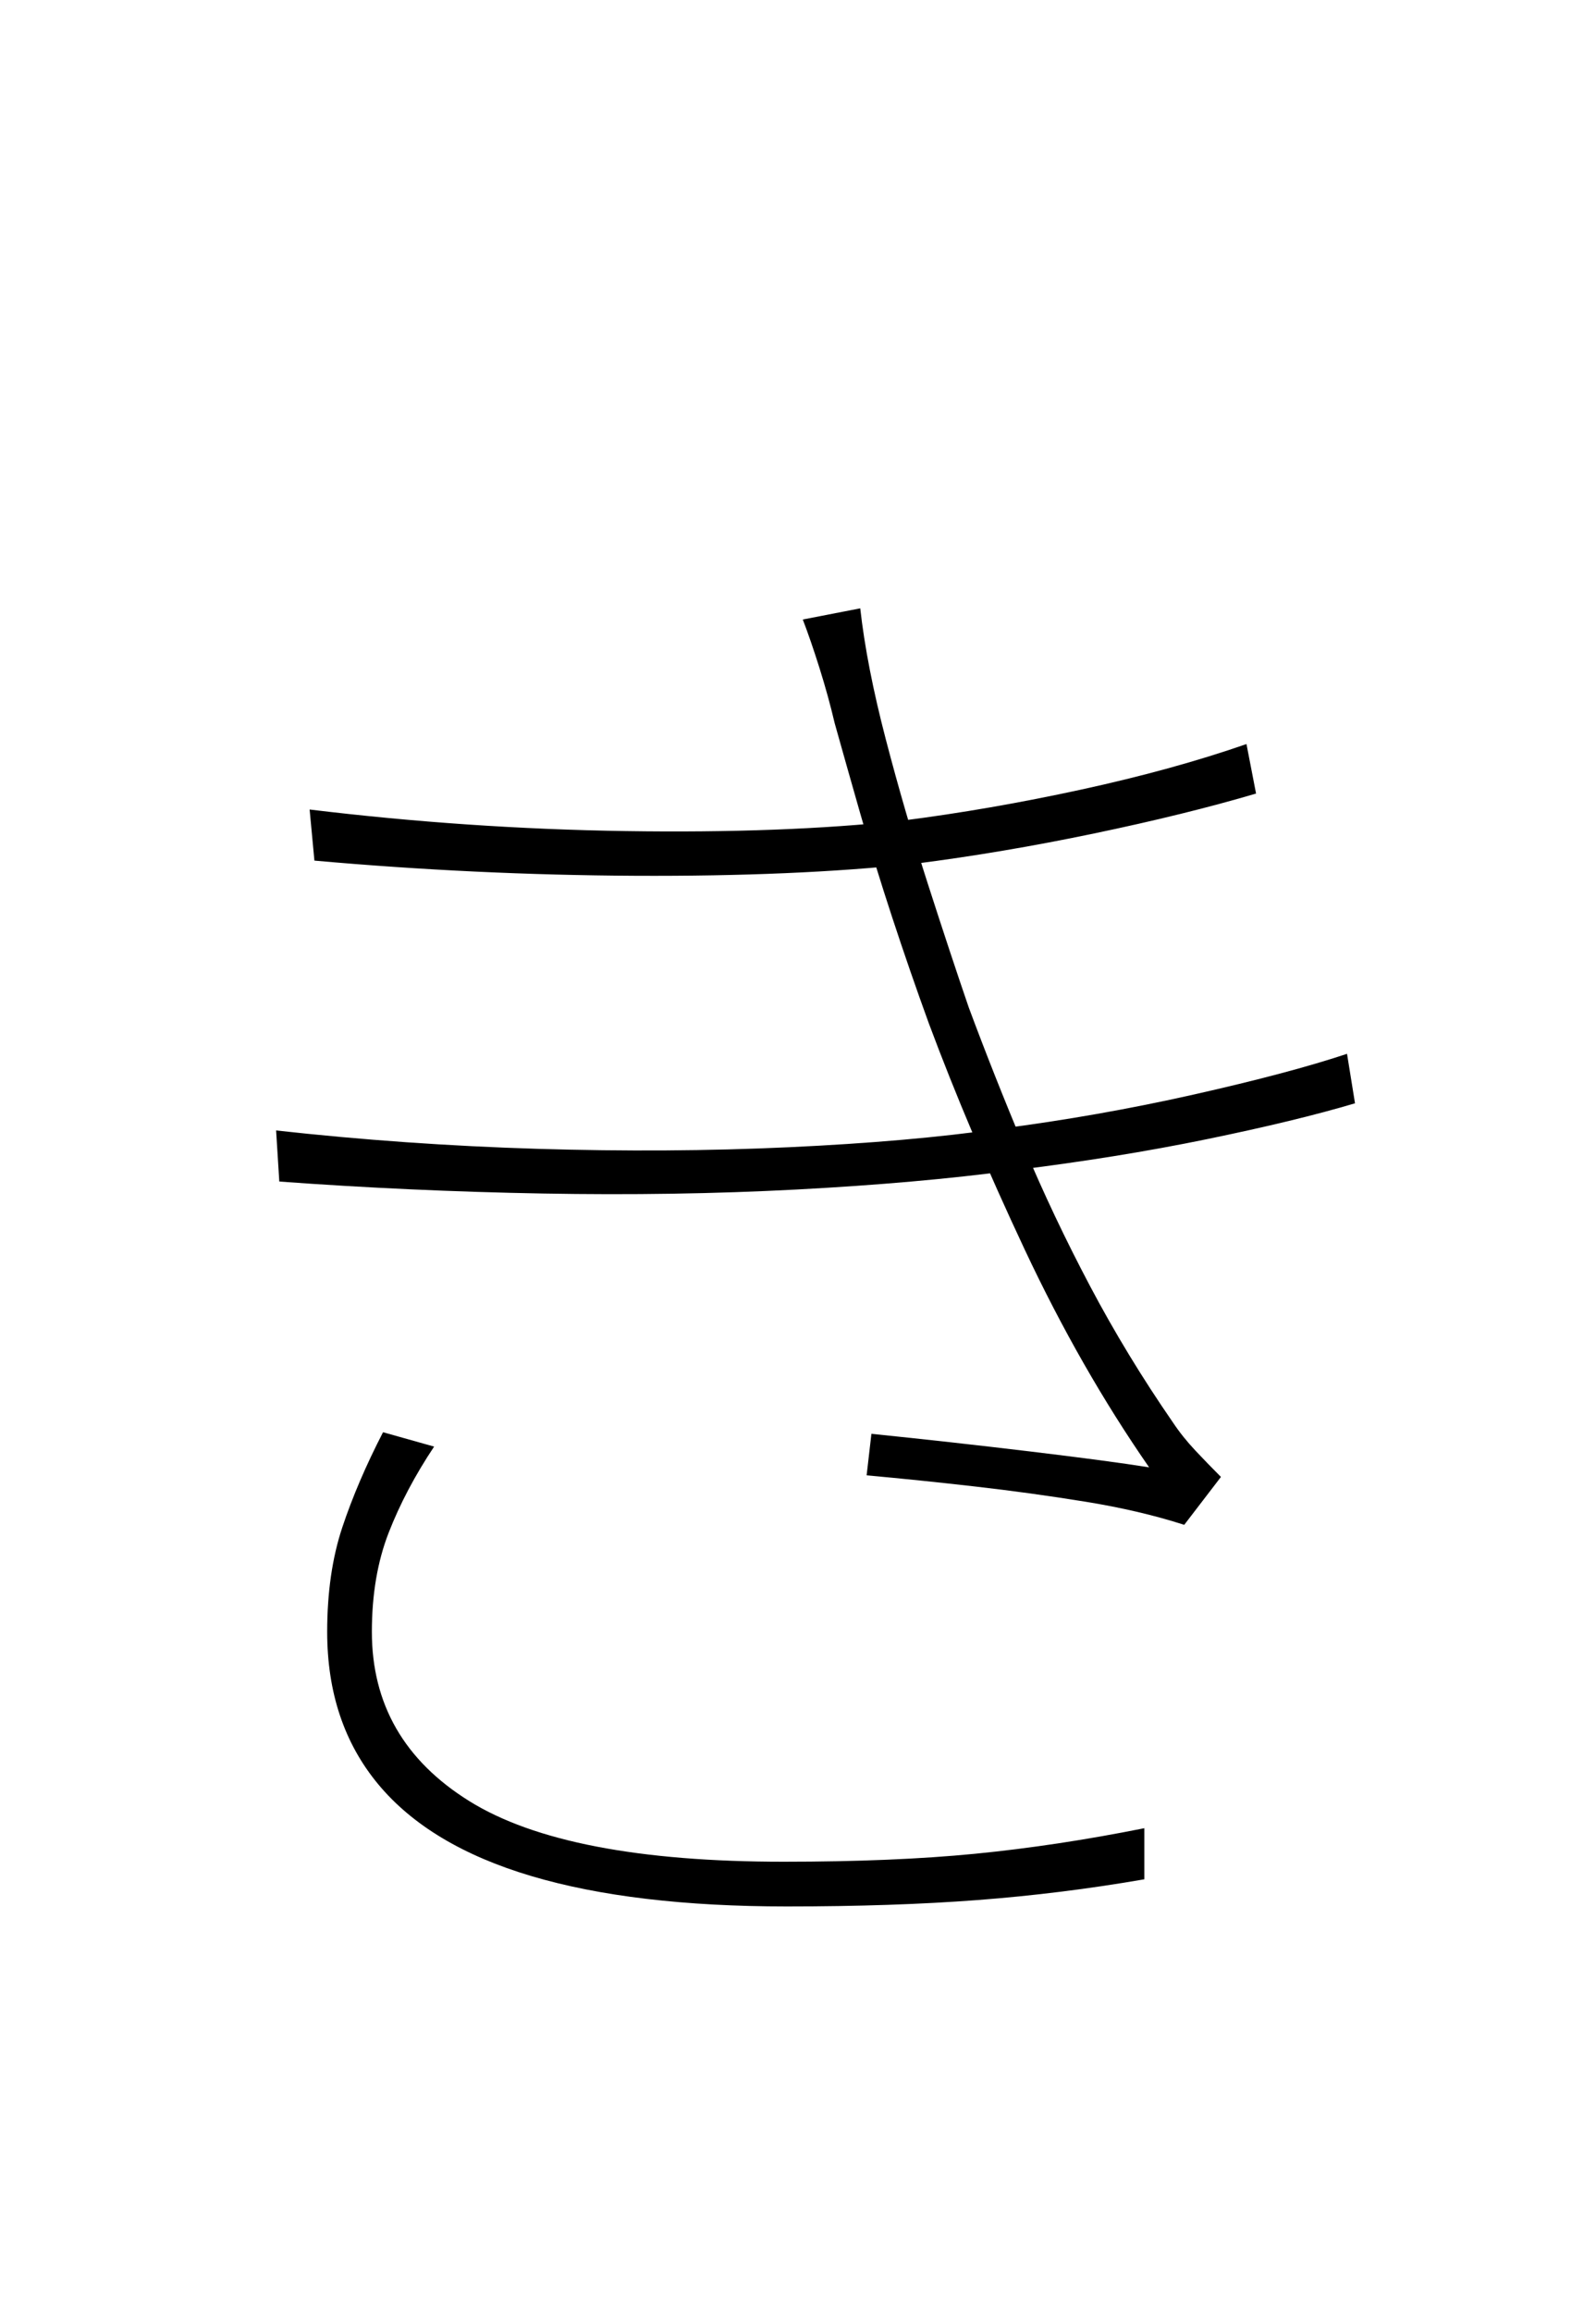 <?xml version="1.0" encoding="UTF-8" standalone="no"?>
<!DOCTYPE svg PUBLIC "-//W3C//DTD SVG 1.1//EN" "http://www.w3.org/Graphics/SVG/1.1/DTD/svg11.dtd">
 <svg xmlns="http://www.w3.org/2000/svg" xmlns:xlink="http://www.w3.org/1999/xlink" width="200" height="289.6"><path fill="black" d="M39.40 107.80L38.80 101.40Q58.60 103.80 78.40 104.10Q98.20 104.40 113 102.80L113 102.80Q124 101.40 135.50 98.90Q147 96.40 156.20 93.20L156.20 93.20L157.40 99.40Q148.60 102 137.10 104.40Q125.60 106.80 114.60 108.20L114.60 108.20Q99.60 109.80 79.60 109.70Q59.60 109.60 39.40 107.80L39.40 107.80ZM35 148L34.60 141.60Q50.80 143.40 67.30 143.90Q83.80 144.40 98.90 143.70Q114 143 125.20 141.40L125.20 141.40Q137.60 139.80 149.60 137.10Q161.60 134.40 168.80 132L168.80 132L169.80 138.20Q162.40 140.40 151.20 142.70Q140 145 127 146.60L127 146.60Q115 148.20 99.80 149Q84.60 149.80 68 149.50Q51.40 149.20 35 148L35 148ZM104.60 90.60L104.60 90.60Q103.80 87.20 102.70 83.70Q101.60 80.20 100.60 77.60L100.60 77.60L107.80 76.20Q108.60 83.40 111 92.60Q113.40 101.80 116.30 110.80Q119.20 119.80 121.40 126.20L121.40 126.20Q124.60 134.80 128.30 143.60Q132 152.40 136.60 161.10Q141.20 169.80 147 178.20L147 178.20Q148.20 180 149.80 181.70Q151.40 183.40 153 185L153 185L148.40 191Q142.80 189.20 136 188.10Q129.20 187 122.20 186.20Q115.20 185.40 108.60 184.80L108.60 184.80L109.20 179.60Q119 180.60 129 181.80Q139 183 144 183.80L144 183.80Q135.40 171.40 128.40 156.50Q121.40 141.60 116.40 128.20L116.40 128.20Q114 121.60 111.80 114.90Q109.60 108.20 107.80 101.90Q106 95.60 104.60 90.60ZM48 179.40L54.40 181.20Q50.80 186.60 48.70 192Q46.60 197.40 46.60 204.40L46.60 204.40Q46.60 218 58.80 225.60Q71 233.20 98.20 233.20L98.20 233.20Q112 233.20 122.20 232.20Q132.40 231.20 143.40 229L143.40 229L143.40 235.40Q133 237.20 122.50 238Q112 238.80 98.60 238.80L98.60 238.80Q79.40 238.80 66.60 235Q53.80 231.20 47.40 223.50Q41 215.80 41 204.40L41 204.40Q41 197 42.90 191.30Q44.80 185.60 48 179.40L48 179.40Z"/></svg>